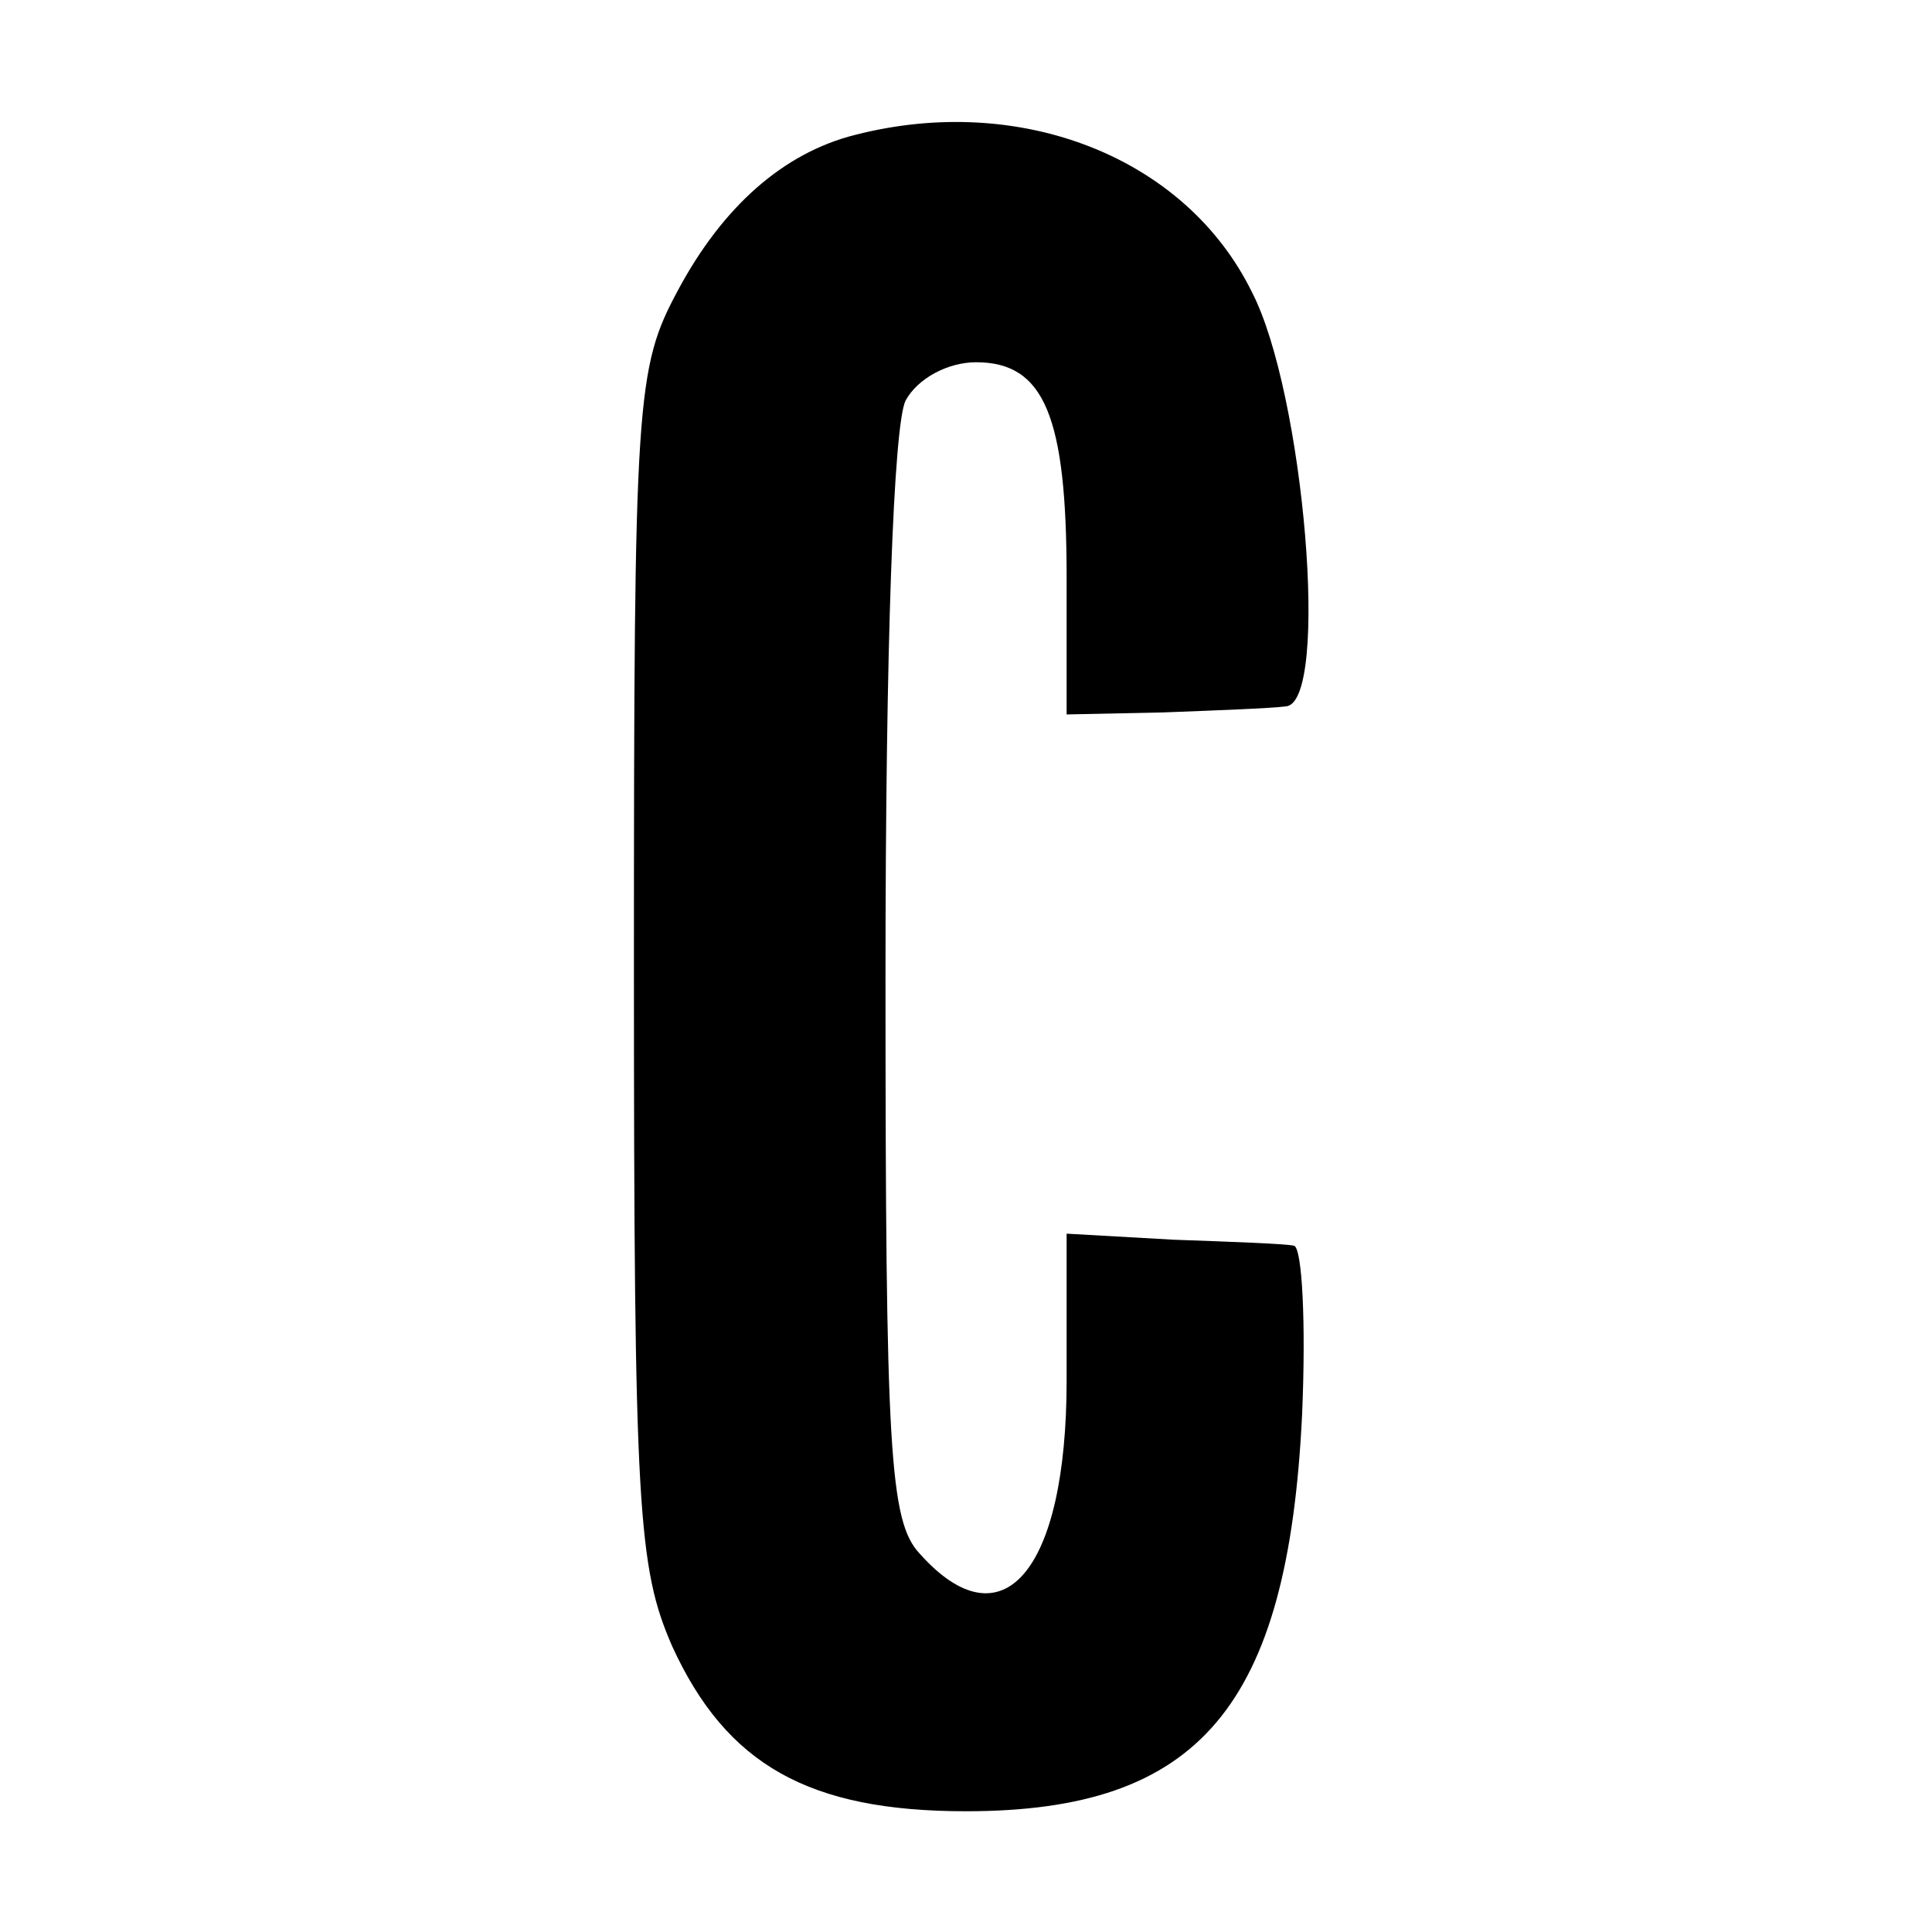 <?xml version="1.0" standalone="no"?>
<!DOCTYPE svg PUBLIC "-//W3C//DTD SVG 20010904//EN"
 "http://www.w3.org/TR/2001/REC-SVG-20010904/DTD/svg10.dtd">
<svg version="1.0" xmlns="http://www.w3.org/2000/svg"
 width="96pt" height="96pt" viewBox="0 0 96 96"
 preserveAspectRatio="xMidYMid meet">
<g transform="translate(0,96) scale(0.1,-0.1)"
fill="#000000" stroke="none">
<path d="M425 893 c-36 -9 -66 -36 -88 -77 -21 -39 -22 -53 -22 -336 0 -270 2
-299 19 -338 27 -59 68 -82 146 -82 116 0 160 52 167 197 2 46 0 83 -4 84 -4
1 -32 2 -60 3 l-53 3 0 -73 c0 -95 -32 -132 -73 -86 -15 16 -17 51 -17 286 0
165 4 275 10 287 6 11 21 19 35 19 34 0 45 -27 45 -107 l0 -68 48 1 c26 1 53
2 61 3 22 2 9 156 -17 206 -33 67 -115 99 -197 78z"/>
</g>
</svg>
